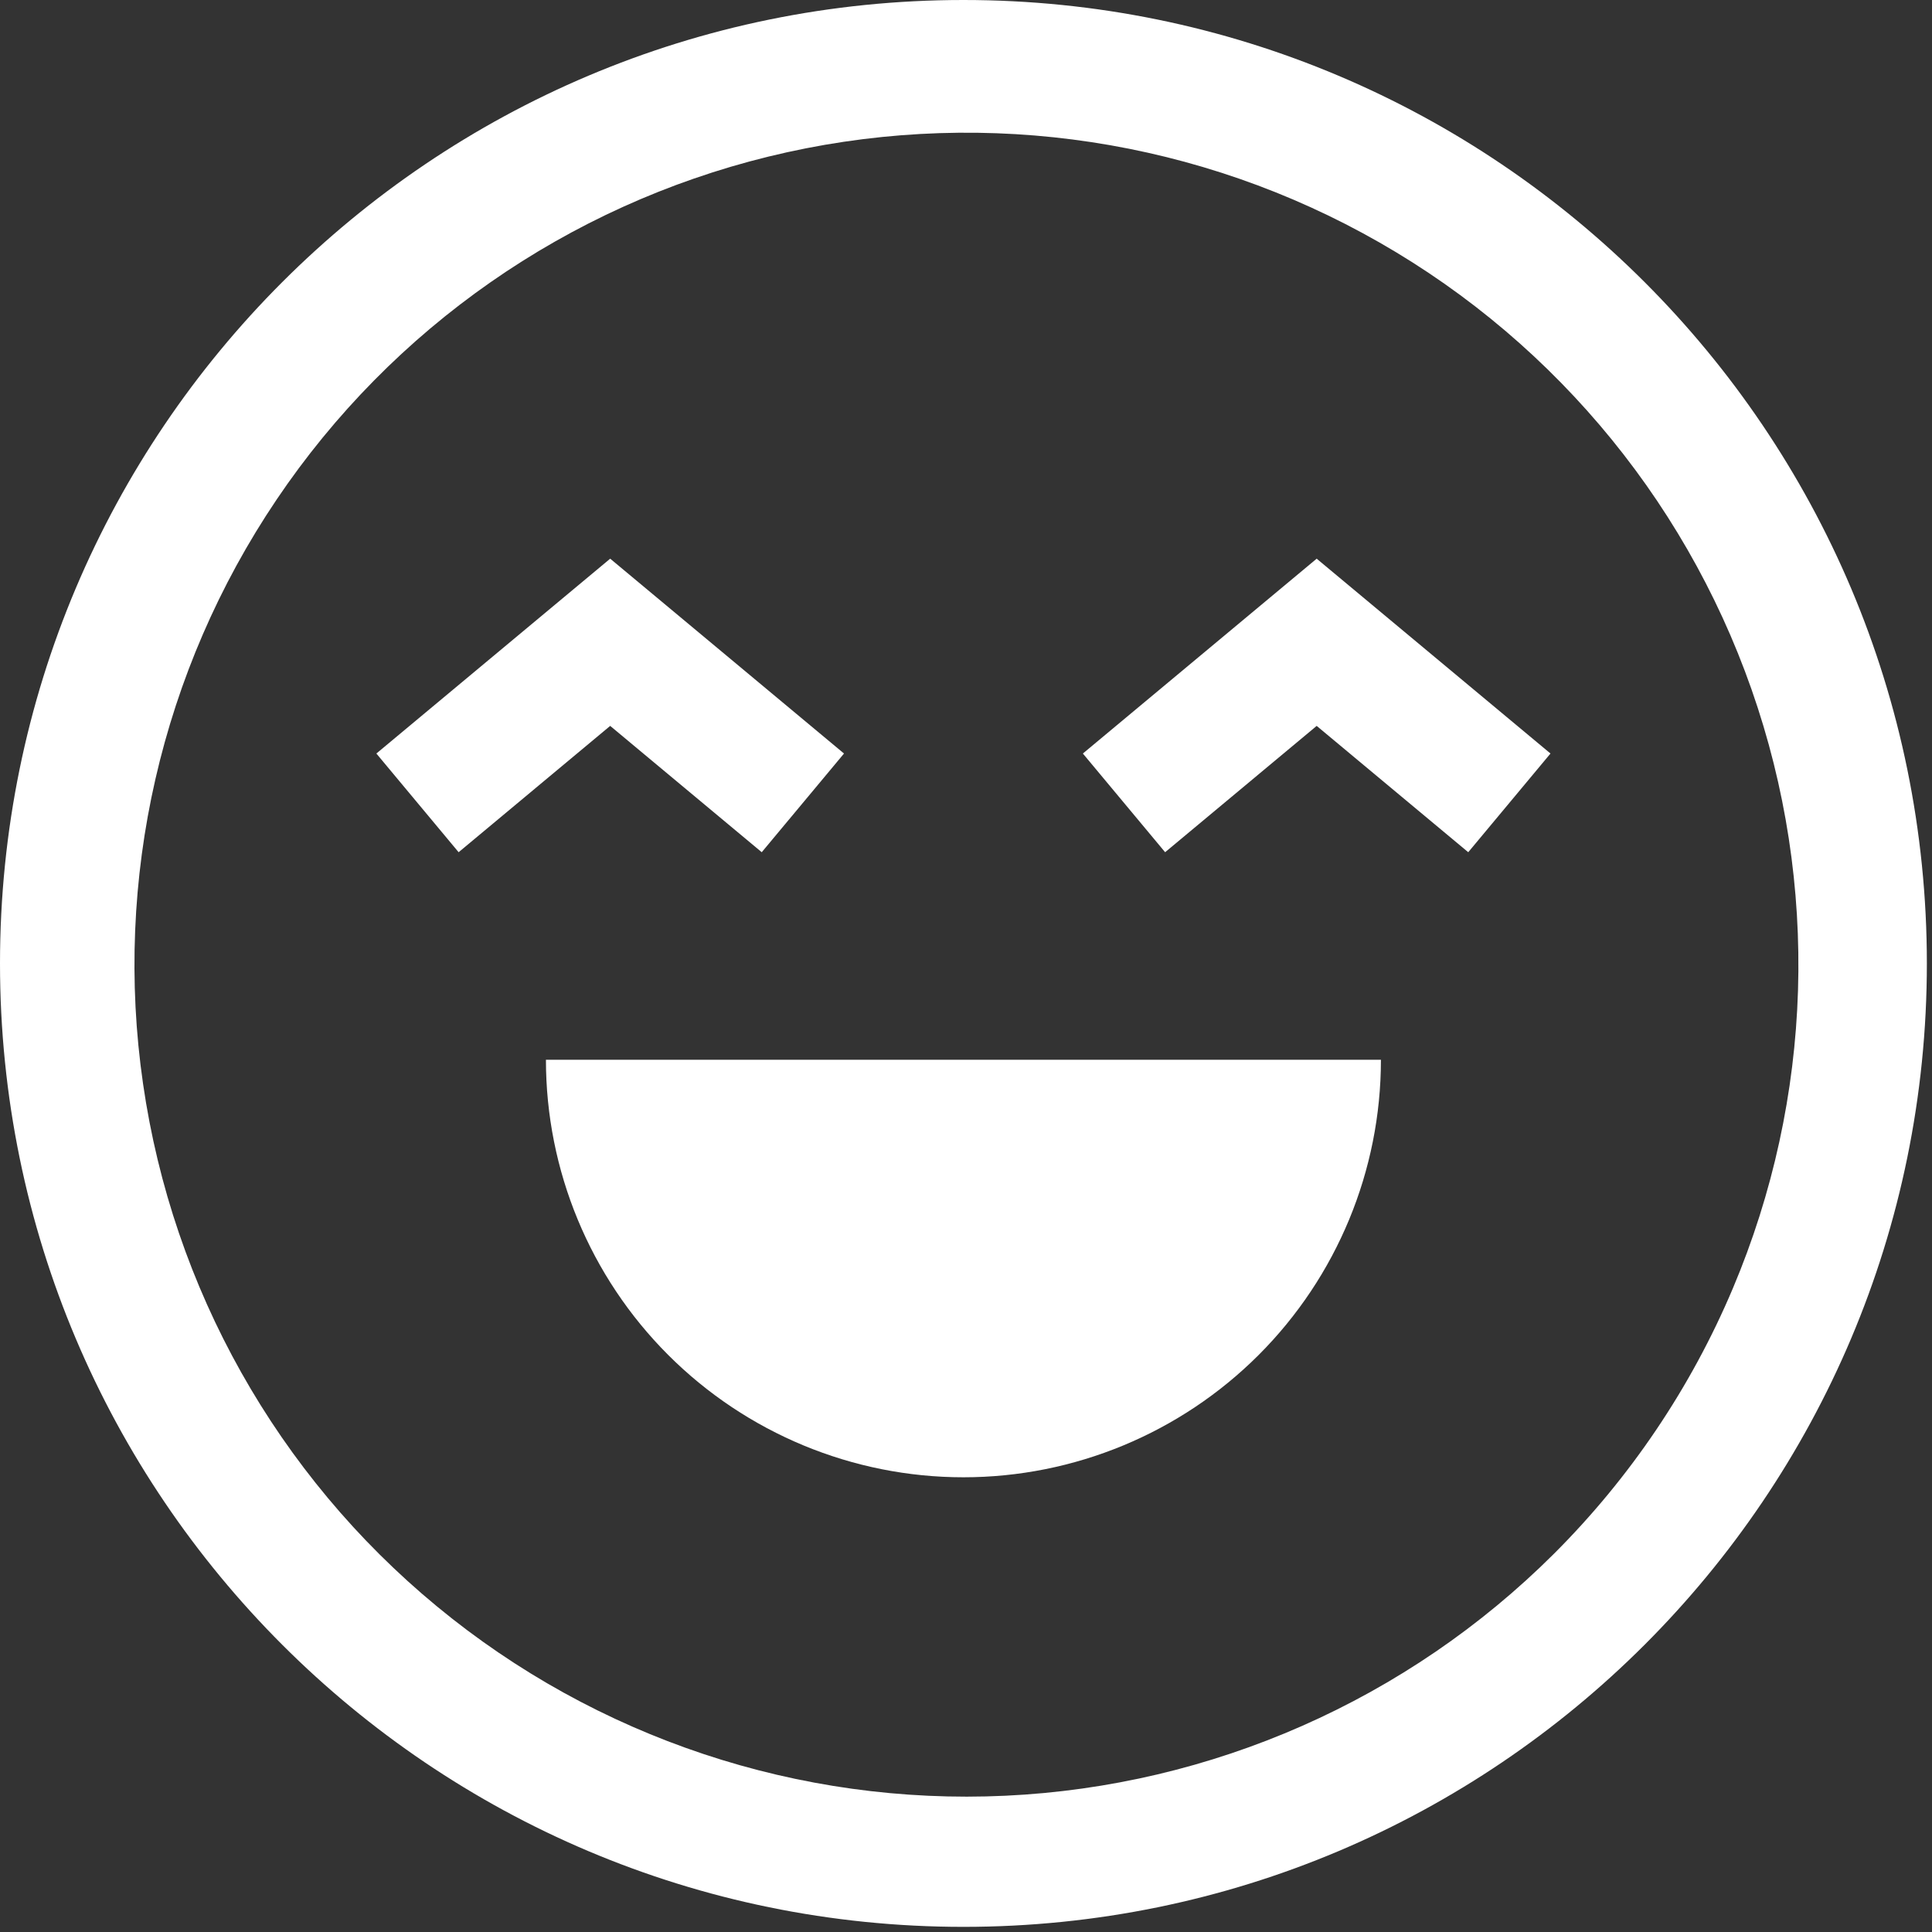 <svg width="47" height="47" viewBox="0 0 47 47" fill="none" xmlns="http://www.w3.org/2000/svg">
<rect x="0" y="0" width="47" height="47" fill="#333333" stroke="none"/>
<path d="M23.438 0C10.493 0 0 10.493 0 23.438C0 36.382 10.493 46.875 23.438 46.875C36.382 46.875 46.875 36.382 46.875 23.438C46.875 10.493 36.382 0 23.438 0ZM37.801 37.801C34.239 41.351 29.483 43.449 24.459 43.685C19.436 43.921 14.504 42.278 10.626 39.076C6.747 35.875 4.2 31.344 3.48 26.366C2.759 21.389 3.918 16.322 6.73 12.152C9.541 7.982 13.805 5.009 18.689 3.811C23.574 2.613 28.729 3.276 33.151 5.672C37.573 8.067 40.945 12.023 42.609 16.769C44.274 21.515 44.112 26.71 42.155 31.343C41.135 33.757 39.656 35.95 37.801 37.801Z" fill="white"/>
<path d="M23.438 35.938C26.131 35.938 28.714 34.867 30.619 32.963C32.524 31.058 33.594 28.475 33.594 25.781H13.281C13.281 28.475 14.351 31.058 16.256 32.963C18.161 34.867 20.744 35.938 23.438 35.938Z" fill="white"/>
<path d="M18.531 20.732L20.532 18.331L14.844 13.591L9.156 18.331L11.157 20.732L14.844 17.659L18.531 20.732Z" fill="white"/>
<path d="M26.343 18.331L28.344 20.732L32.031 17.659L35.718 20.732L37.719 18.331L32.031 13.591L26.343 18.331Z" fill="white"/>
</svg>
